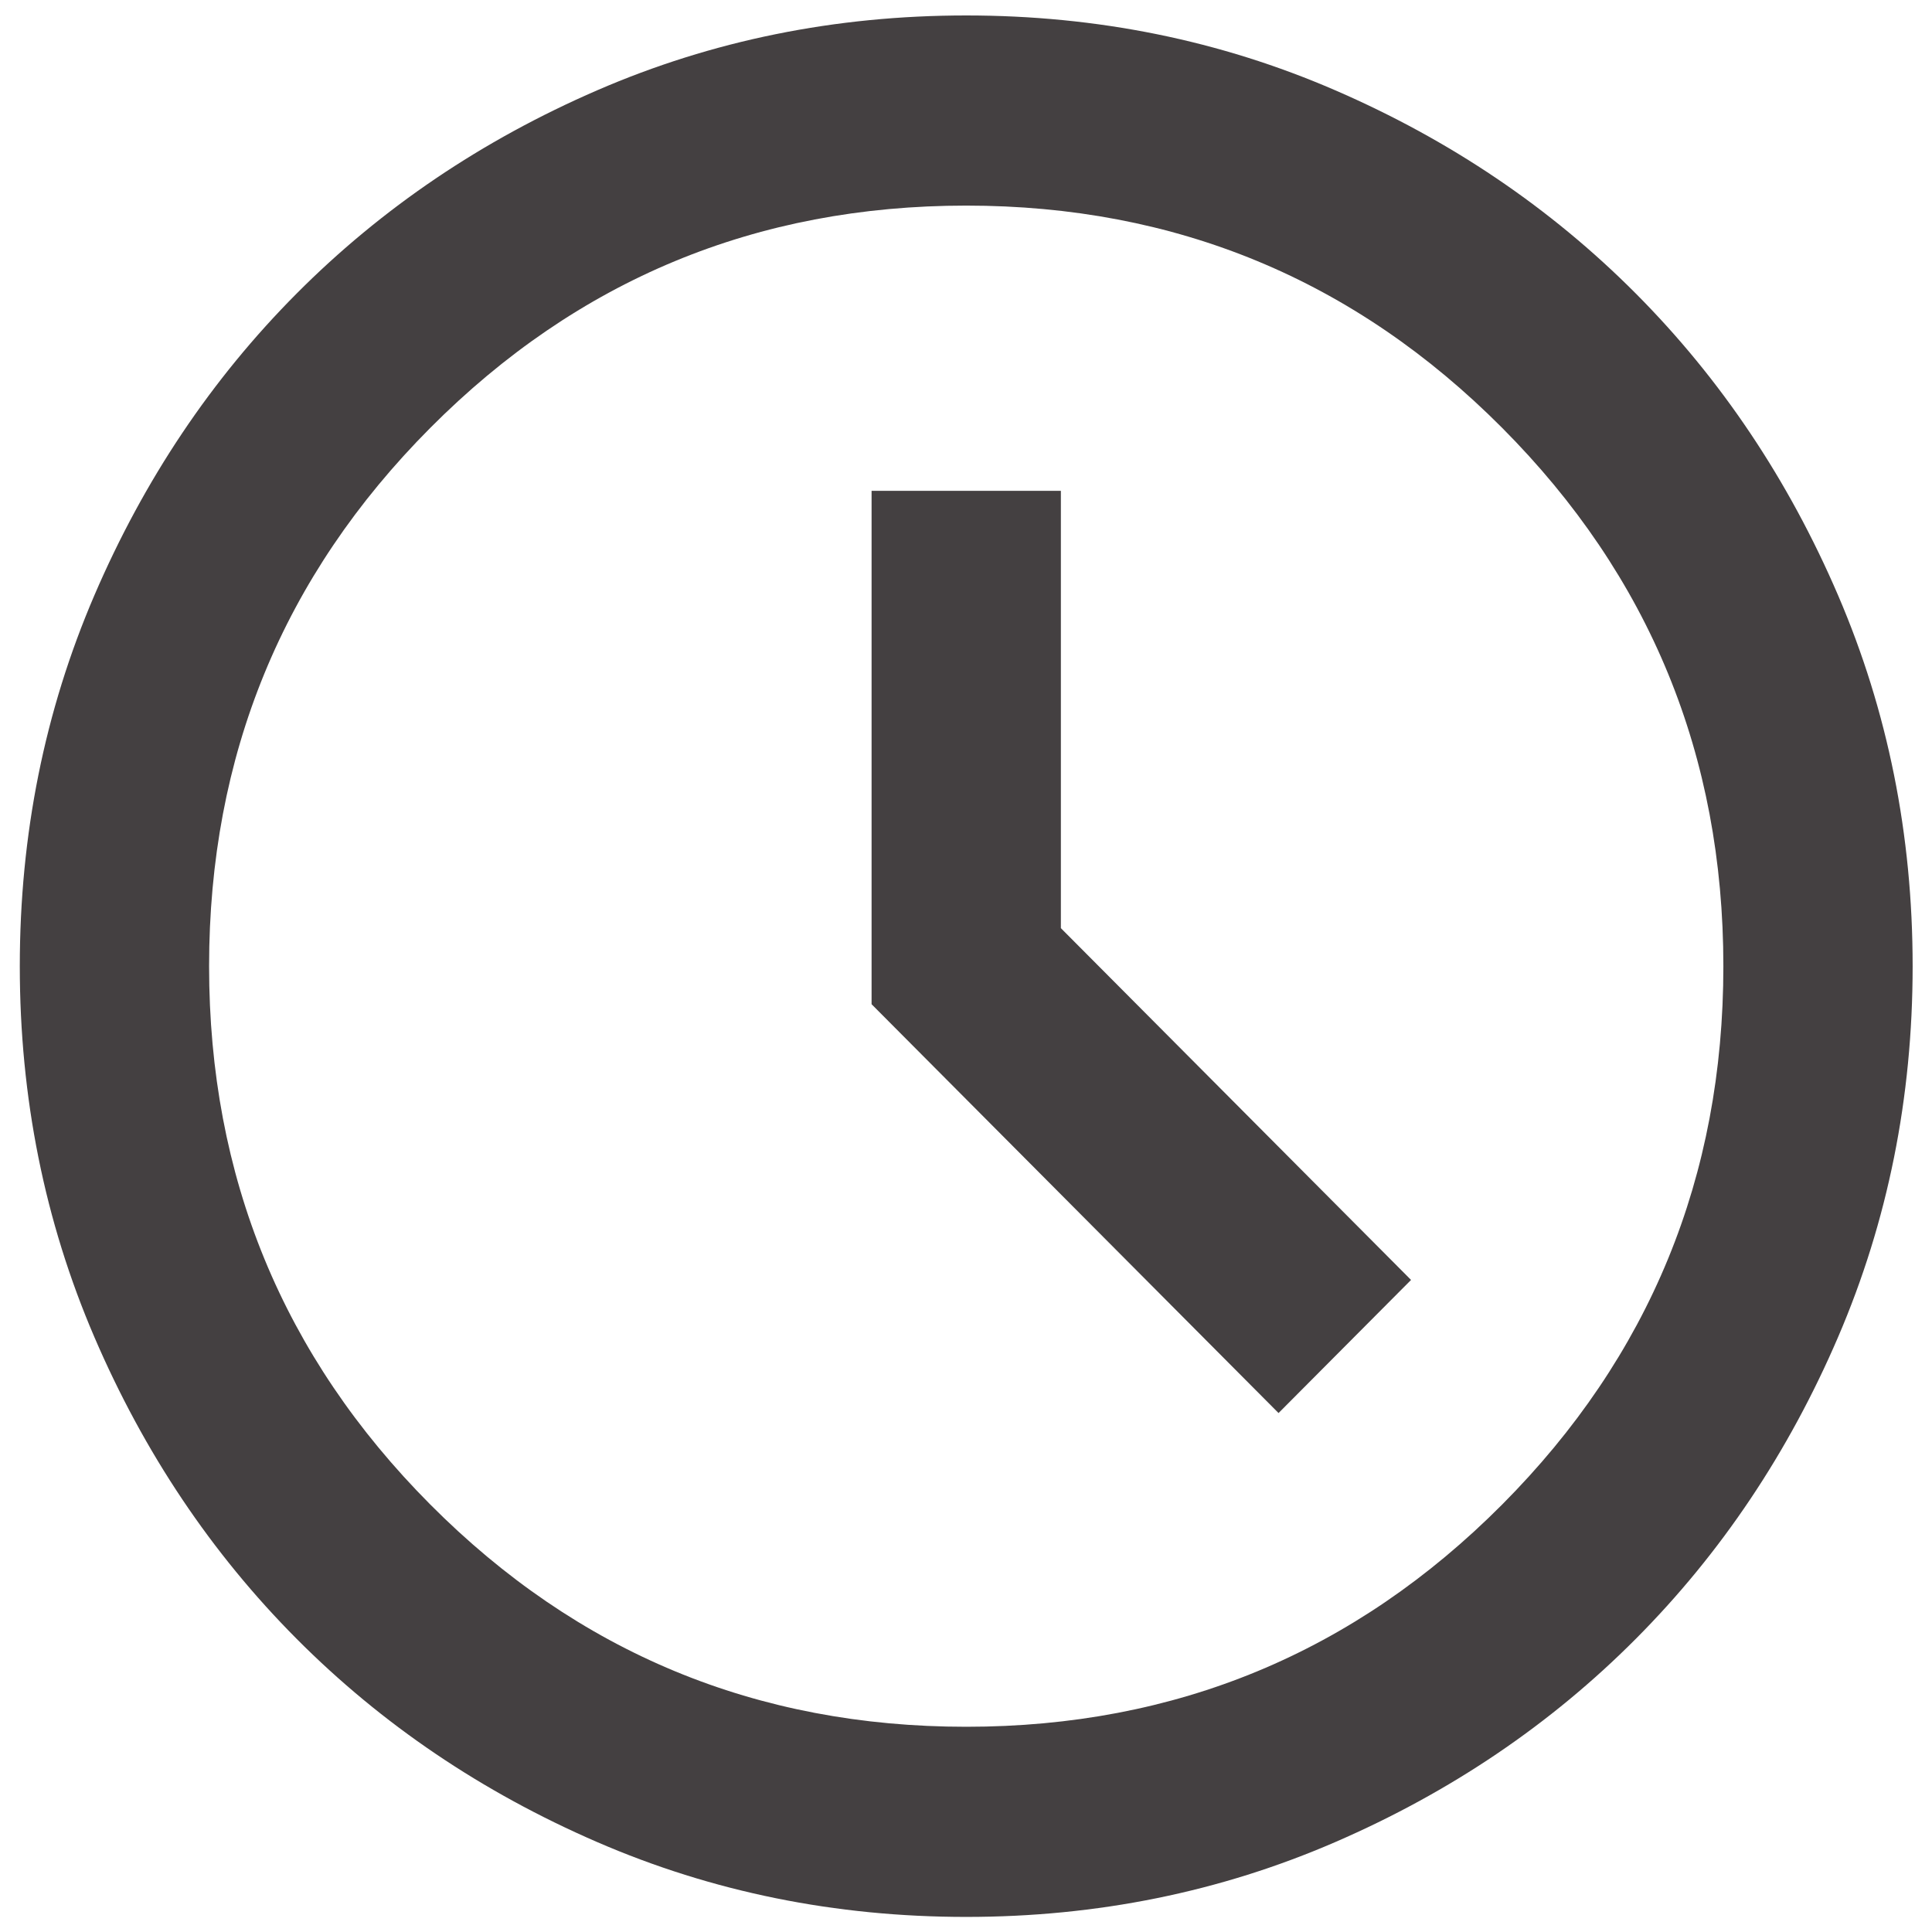<svg width="93" height="93" viewBox="0 0 93 93" fill="none" xmlns="http://www.w3.org/2000/svg">
<path d="M61.545 68.019L67.923 61.612L51.067 44.678V23.627H41.955V48.34L61.545 68.019ZM46.511 92.274C40.209 92.274 34.286 91.073 28.743 88.67C23.201 86.268 18.379 83.007 14.279 78.888C10.179 74.769 6.933 69.926 4.541 64.358C2.149 58.789 0.953 52.84 0.953 46.509C0.953 40.178 2.149 34.229 4.541 28.661C6.933 23.093 10.179 18.249 14.279 14.13C18.379 10.011 23.201 6.751 28.743 4.348C34.286 1.945 40.209 0.744 46.511 0.744C52.813 0.744 58.735 1.945 64.278 4.348C69.821 6.751 74.643 10.011 78.743 14.13C82.843 18.249 86.089 23.093 88.481 28.661C90.873 34.229 92.068 40.178 92.068 46.509C92.068 52.84 90.873 58.789 88.481 64.358C86.089 69.926 82.843 74.769 78.743 78.888C74.643 83.007 69.821 86.268 64.278 88.67C58.735 91.073 52.813 92.274 46.511 92.274ZM46.511 83.121C56.609 83.121 65.208 79.555 72.308 72.424C79.407 65.292 82.957 56.654 82.957 46.509C82.957 36.364 79.407 27.726 72.308 20.595C65.208 13.463 56.609 9.897 46.511 9.897C36.412 9.897 27.813 13.463 20.714 20.595C13.614 27.726 10.065 36.364 10.065 46.509C10.065 56.654 13.614 65.292 20.714 72.424C27.813 79.555 36.412 83.121 46.511 83.121Z" fill="#444041"/>
</svg>
